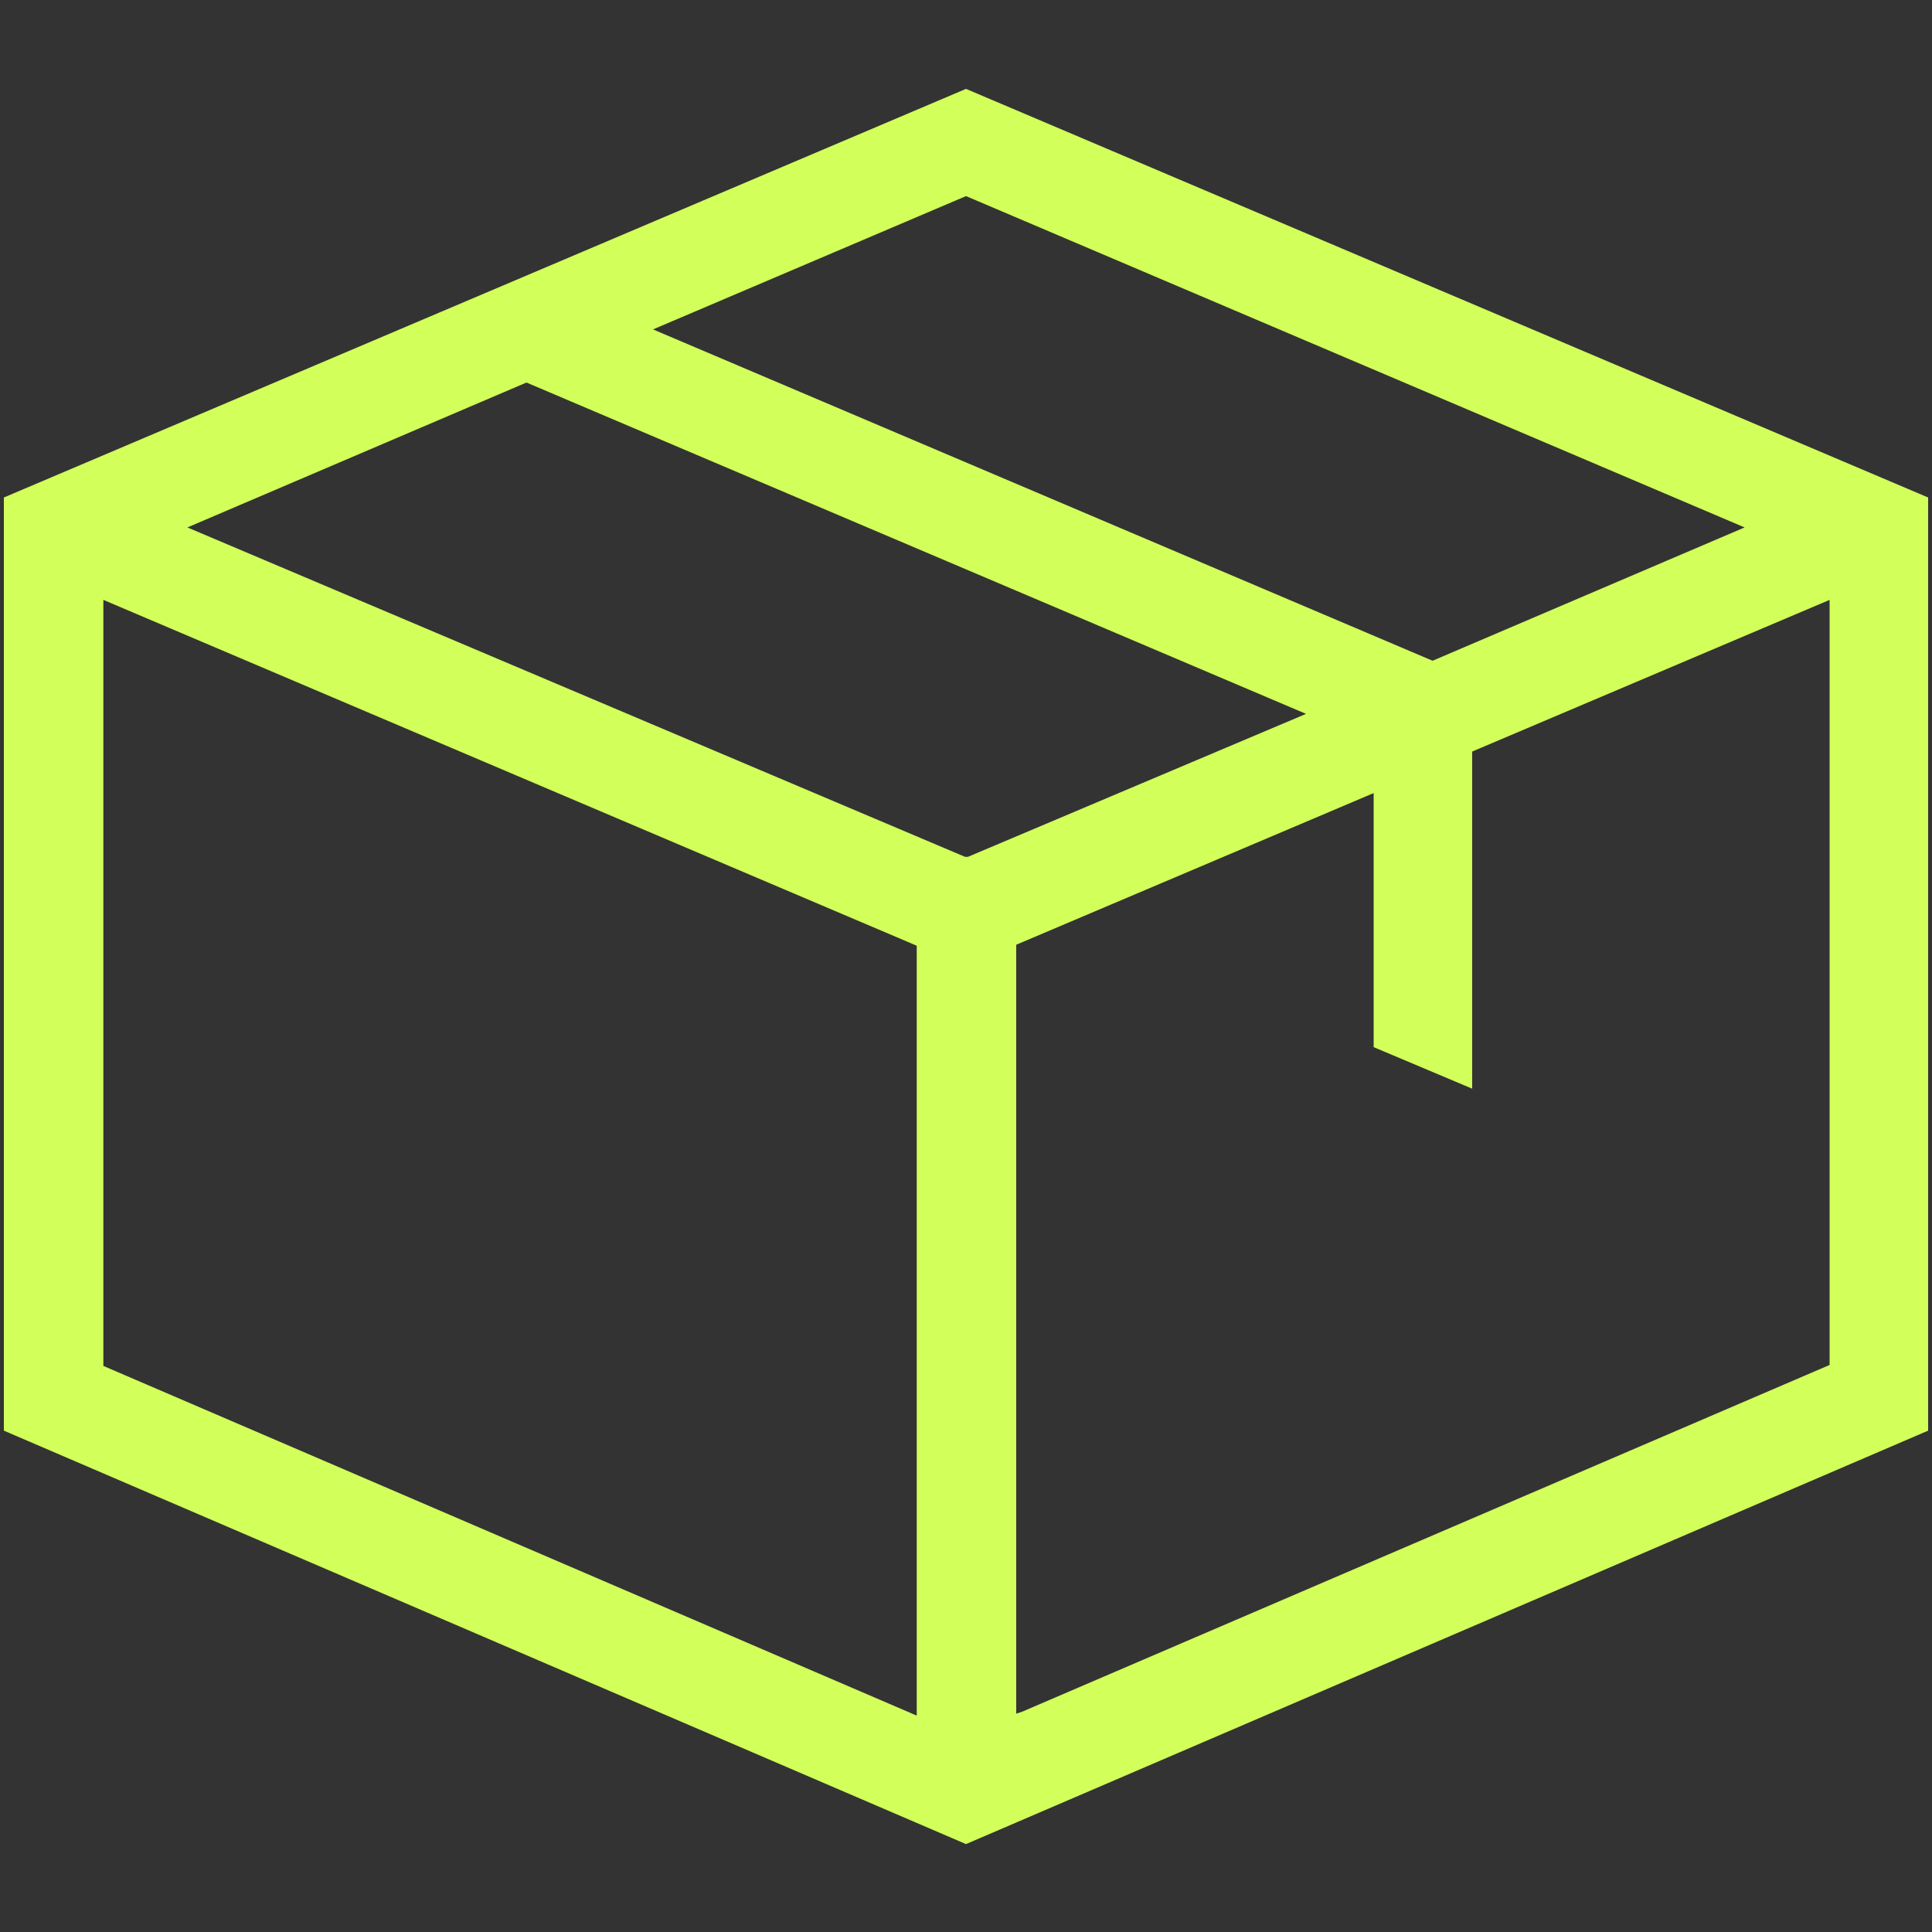 <?xml version="1.0" encoding="UTF-8"?>
<svg id="Ebene_1" xmlns="http://www.w3.org/2000/svg" version="1.1" viewBox="0 0 200 200">
  <rect x="0" y="0" width="200" height="200" fill="#333333" stroke="none"/>
  <!-- Generator: Adobe Illustrator 30.0.0, SVG Export Plug-In . SVG Version: 2.1.1 Build 123)  -->
  <defs>
    <style>
      .st0, .st1 {
        fill: #d2ff5a;
      }

      .st1 {
        display: none;
      }
    </style>
  </defs>
  <g id="Ebene_2">
    <path class="st1" d="M100,8.7L0,51.2v97.2l100,43,100-43V51.2L100,8.7ZM179.5,54.6l-31.2,13.3-79.6-33.8,31.3-13.3s79.5,33.8,79.5,33.8ZM100,88.3L20.5,54.6l34-14.5,79.6,33.8-34,14.4s0,0-.1,0ZM11.1,62.7l83.3,35.4v78.8L11.1,141.1V62.7ZM105.6,176.8v-78.8l36.1-15.3v25.9l11.1,4.7v-35.3l36.1-15.3v78.4l-83.3,35.8h0Z"/>
    <path class="st0" d="M.4,148.1V51.5L100,9.2l99.6,42.3v96.6l-99.6,42.8L.4,148.1ZM10.7,141.4l84.2,36.2v-79.7L10.7,62.1v79.3ZM105.2,97.7v79.7l.6-.2,83.6-35.9V62.1l-37,15.7v34.9l-10.2-4.3v-26.3l-37,15.7ZM19.4,54.6l80.5,34.1h.3l35-14.8L54.5,39.6l-35.1,15ZM67.6,34.1l80.7,34.3,32.3-13.8L100,20.3l-32.4,13.8Z"/>
  </g>
</svg>